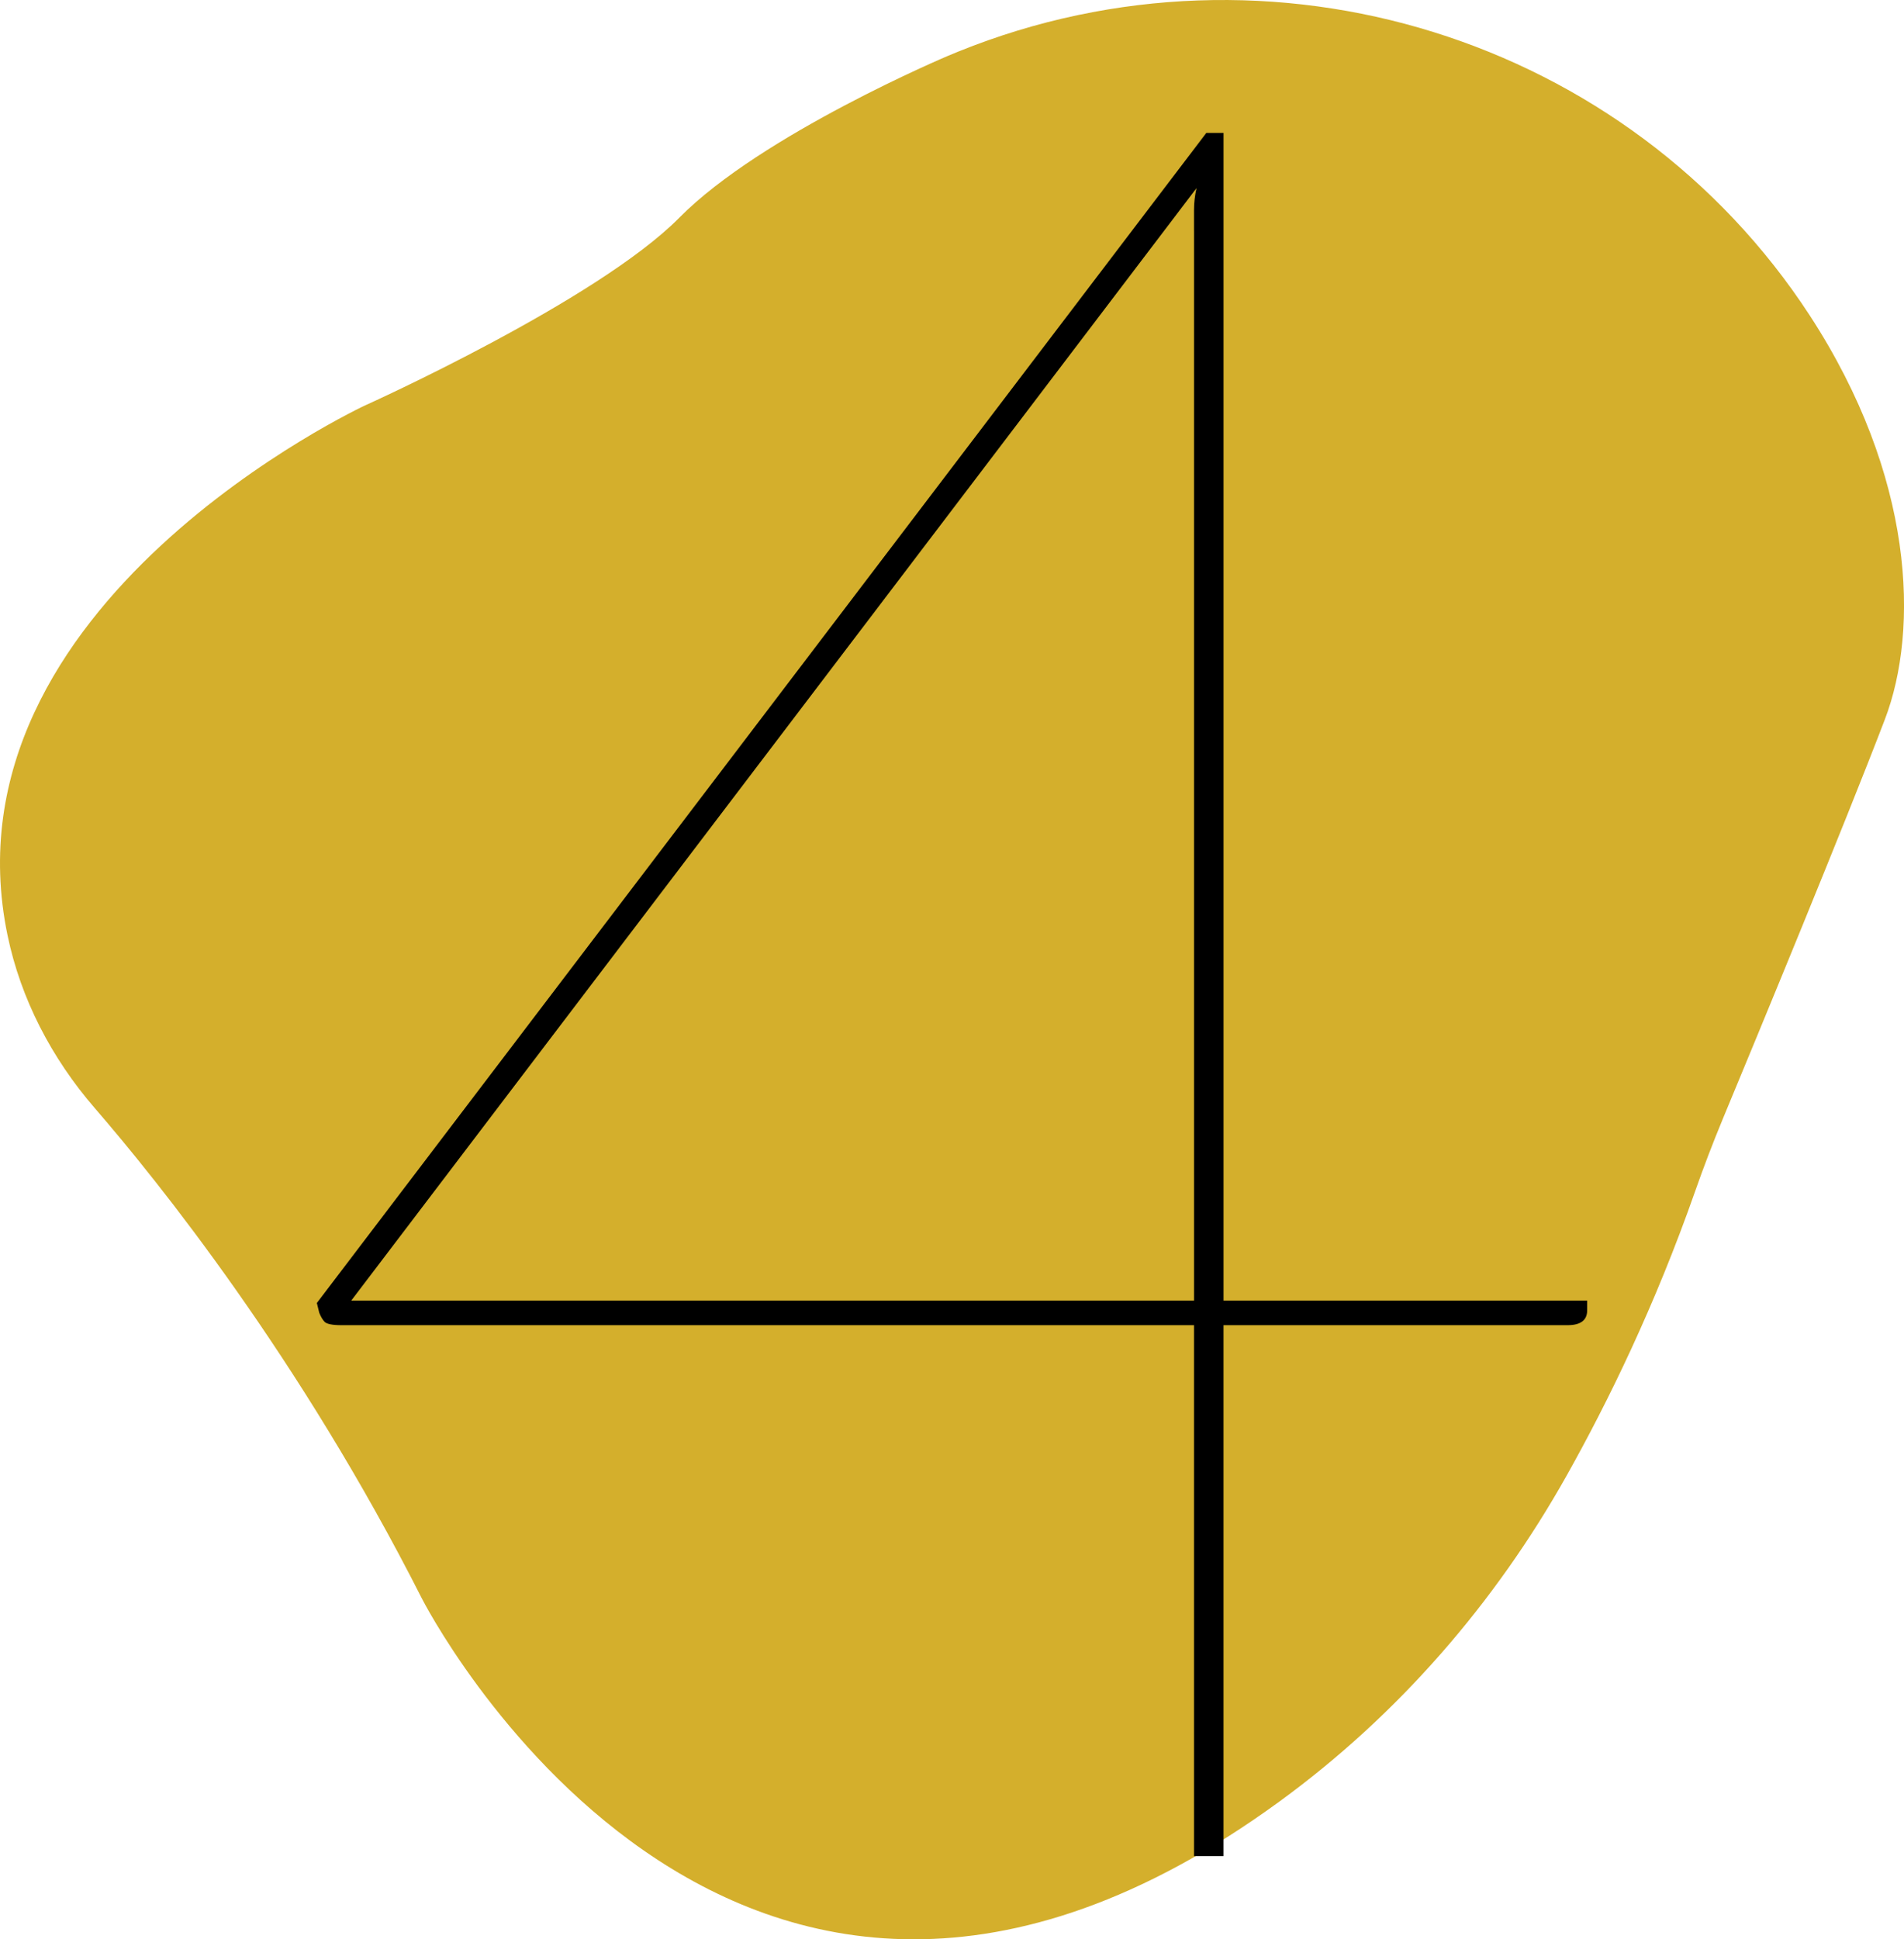 <svg xmlns="http://www.w3.org/2000/svg" id="Calque_2" viewBox="0 0 88.427 90.034"><defs><style>.cls-1{fill:#d4af2c;}</style></defs><g id="Calque_3"><path class="cls-1" d="m16.983,18.808S-2.848,28.007.349,43.416c.615,2.963,2.047,5.711,4.051,8.027,2.946,3.404,9.537,11.599,15.186,22.754,0,0,14.237,28.098,39.834,9.44,5.531-4.032,10.029-9.236,13.336-15.126,1.931-3.439,4.114-7.913,5.968-13.198.398-1.134.827-2.257,1.288-3.368,1.68-4.045,5.638-13.614,7.523-18.537,1.603-4.186,1.389-11.288-3.491-18.772C75.649,1.764,59.027-3.471,44.518,2.39c-.162.065-.324.132-.487.201,0,0-8.664,3.65-12.479,7.513-3.814,3.863-14.568,8.705-14.568,8.705Z"></path><path d="m56.823,60.38h16.889v.455c0,.455-.302.687-.91.687h-15.979v24.648h-1.37v-24.648H15.853c-.418,0-.673-.056-.771-.149-.093-.093-.176-.232-.255-.427l-.111-.455L56.025,6.17h.799v54.209Zm-1.37-49.649v-.966c0-.344.037-.687.116-1.031L16.313,60.38h39.141V10.73Z"></path></g></svg>